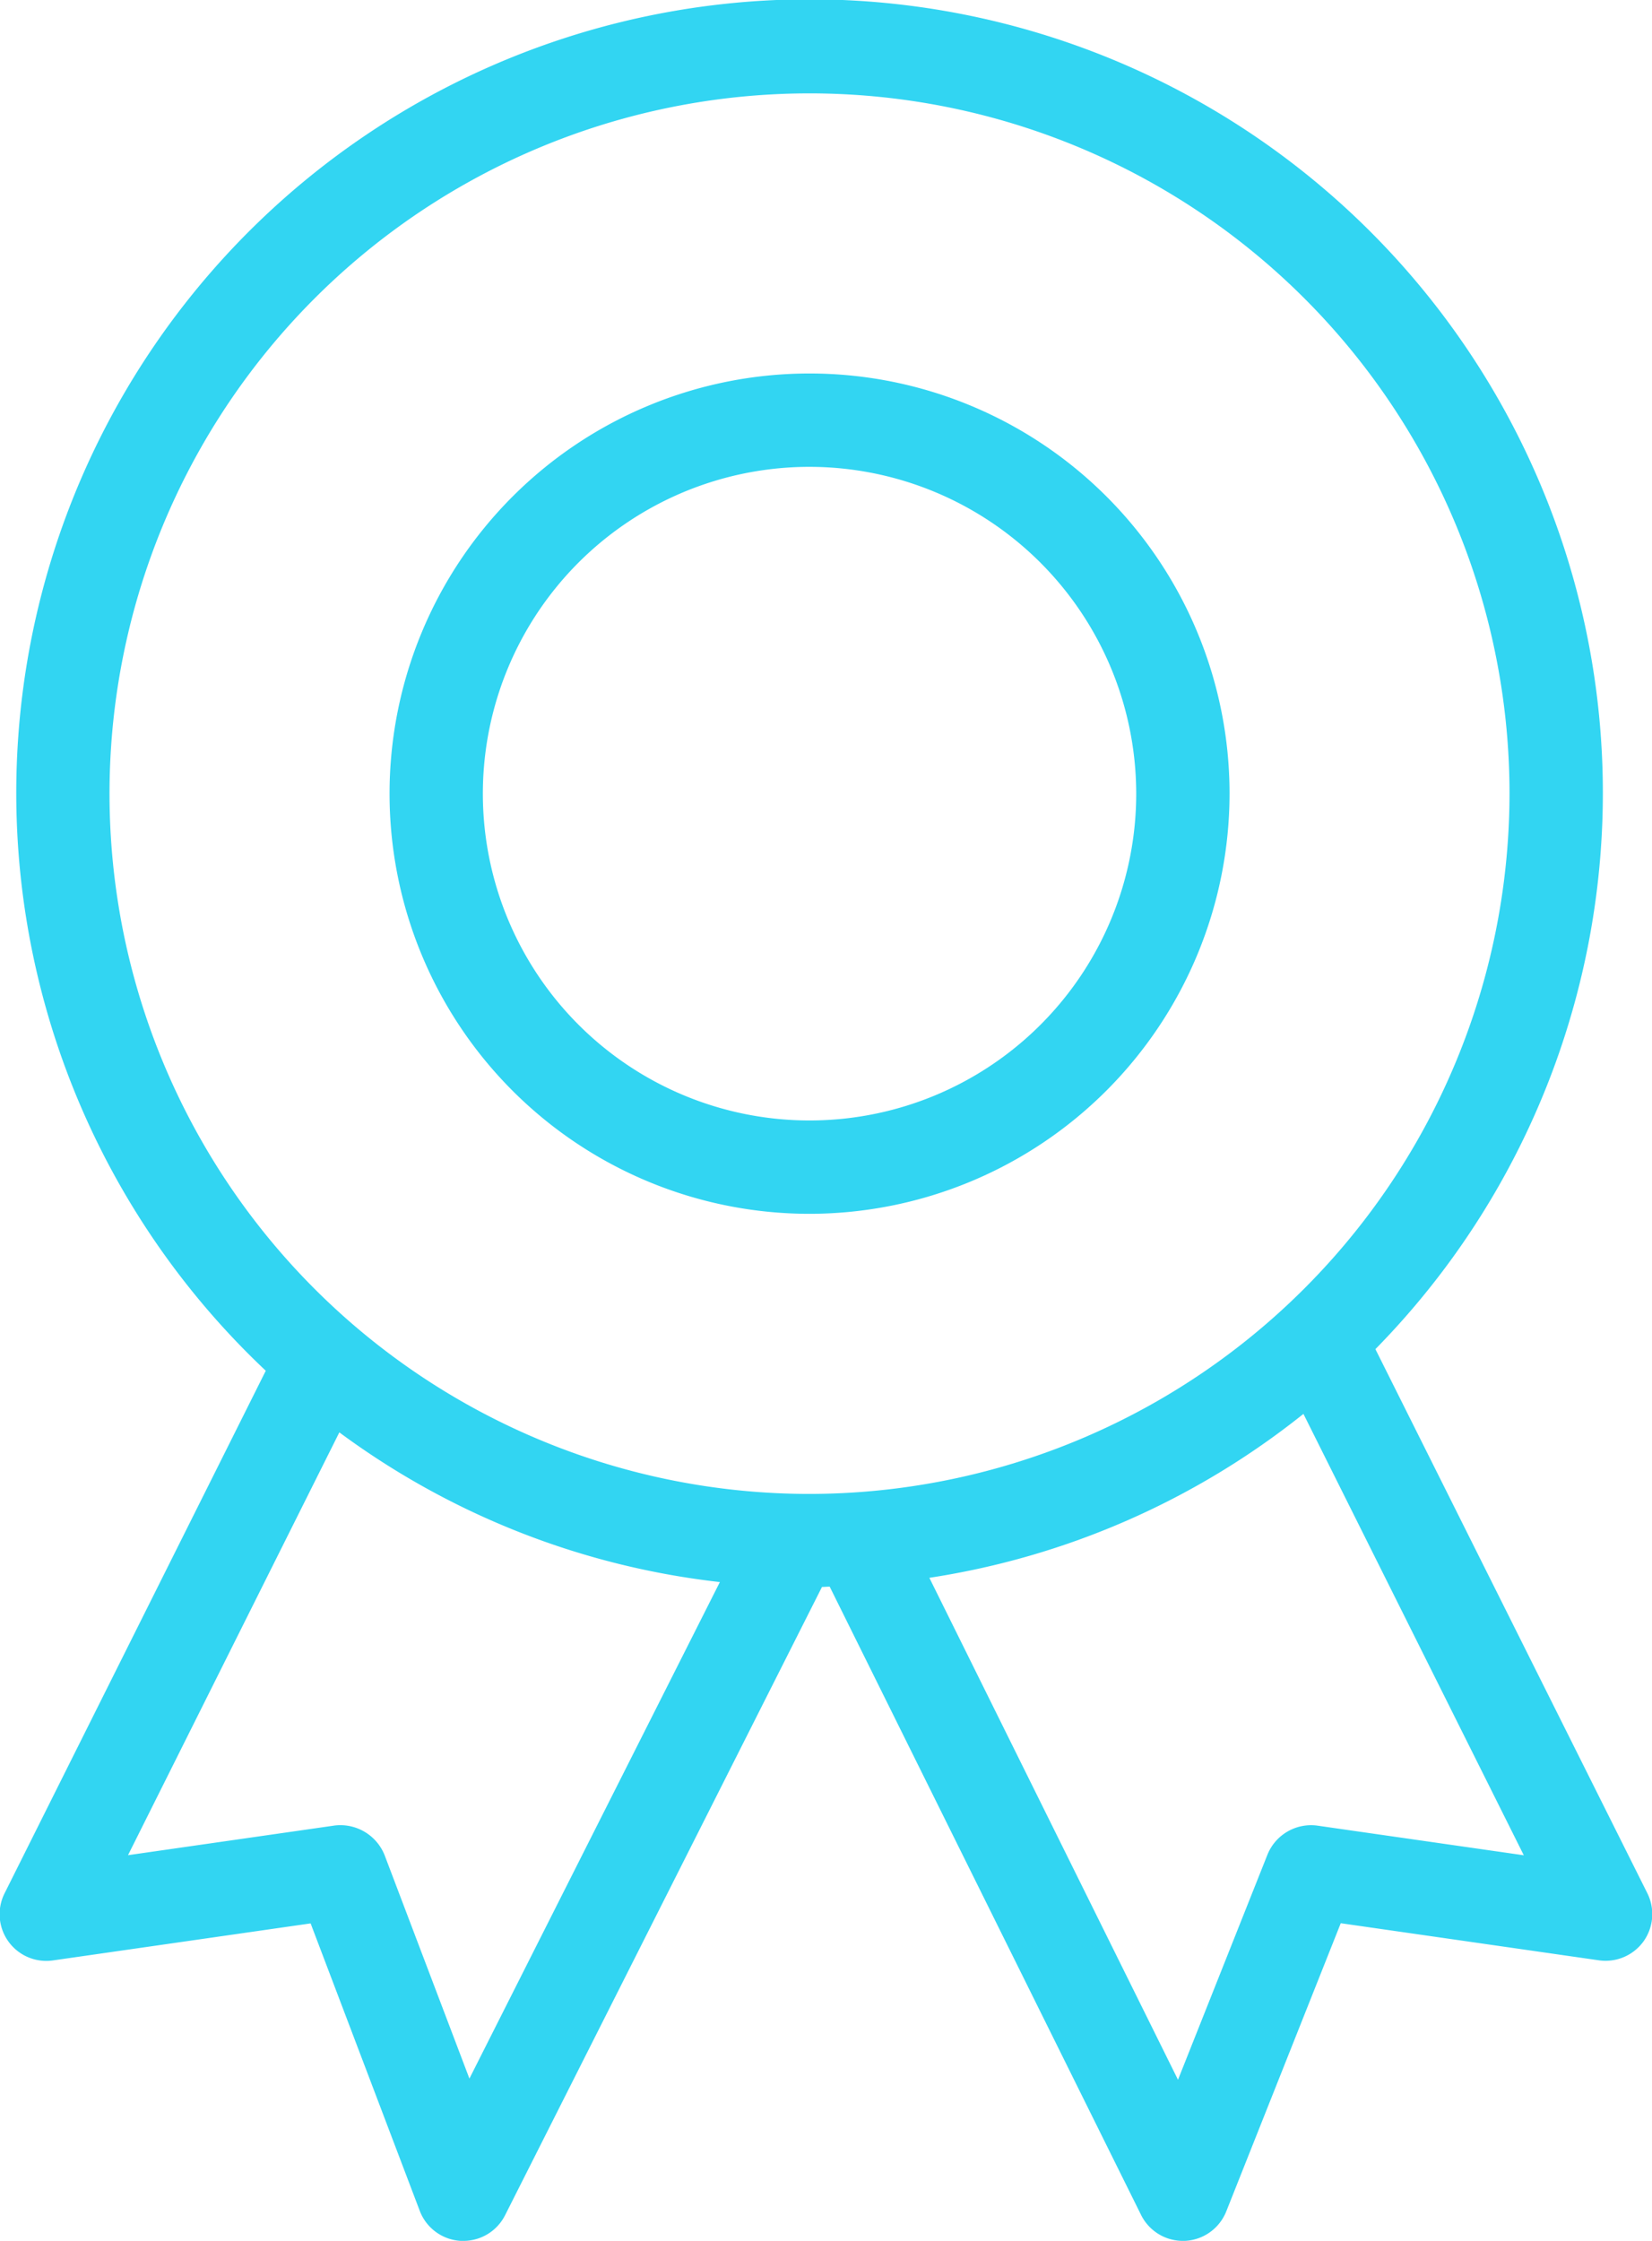 <svg xmlns="http://www.w3.org/2000/svg" width="73.75" height="100" viewBox="0 0 73.75 100">
  <defs>
    <style>
      .cls-1 {
        fill: #32d5f2;
        fill-rule: evenodd;
      }
    </style>
  </defs>
  <path id="_2ico.svg" data-name="2ico.svg" class="cls-1" d="M992.994,361.138a2.092,2.092,0,0,1-1.988.842l-11.526-1.656-5.112,12.862a2.092,2.092,0,0,1-1.852,1.314h-0.085a2.084,2.084,0,0,1-1.866-1.159l-13.9-28.036c-0.116,0-.23.012-0.345,0.014l-14.148,28.038a2.084,2.084,0,0,1-1.86,1.143,0.975,0.975,0,0,1-.108,0,2.082,2.082,0,0,1-1.839-1.339l-4.873-12.829-11.5,1.652a2.083,2.083,0,0,1-2.16-3L931.49,335.67a35.415,35.415,0,1,1,49.537-.964l12.14,24.279A2.093,2.093,0,0,1,992.994,361.138Zm-67.654-3.85,9.211-1.322a2.126,2.126,0,0,1,2.244,1.322l3.786,9.969L951.762,345.1a35.219,35.219,0,0,1-16.988-6.68Zm61.674-47.371a31.25,31.25,0,1,0-31.25,31.25A31.285,31.285,0,0,0,987.014,309.917Zm-9.2,27.678a35.253,35.253,0,0,1-16.7,7.315l11.1,22.4,3.994-10.046a2.1,2.1,0,0,1,2.234-1.294l9.21,1.322Zm-22.048-8.928a18.75,18.75,0,1,1,18.75-18.75A18.771,18.771,0,0,1,955.764,328.667Zm0-33.334a14.584,14.584,0,1,0,14.583,14.584A14.6,14.6,0,0,0,955.764,295.333Z" transform="translate(-919.625 -274.5)"/>
</svg>


